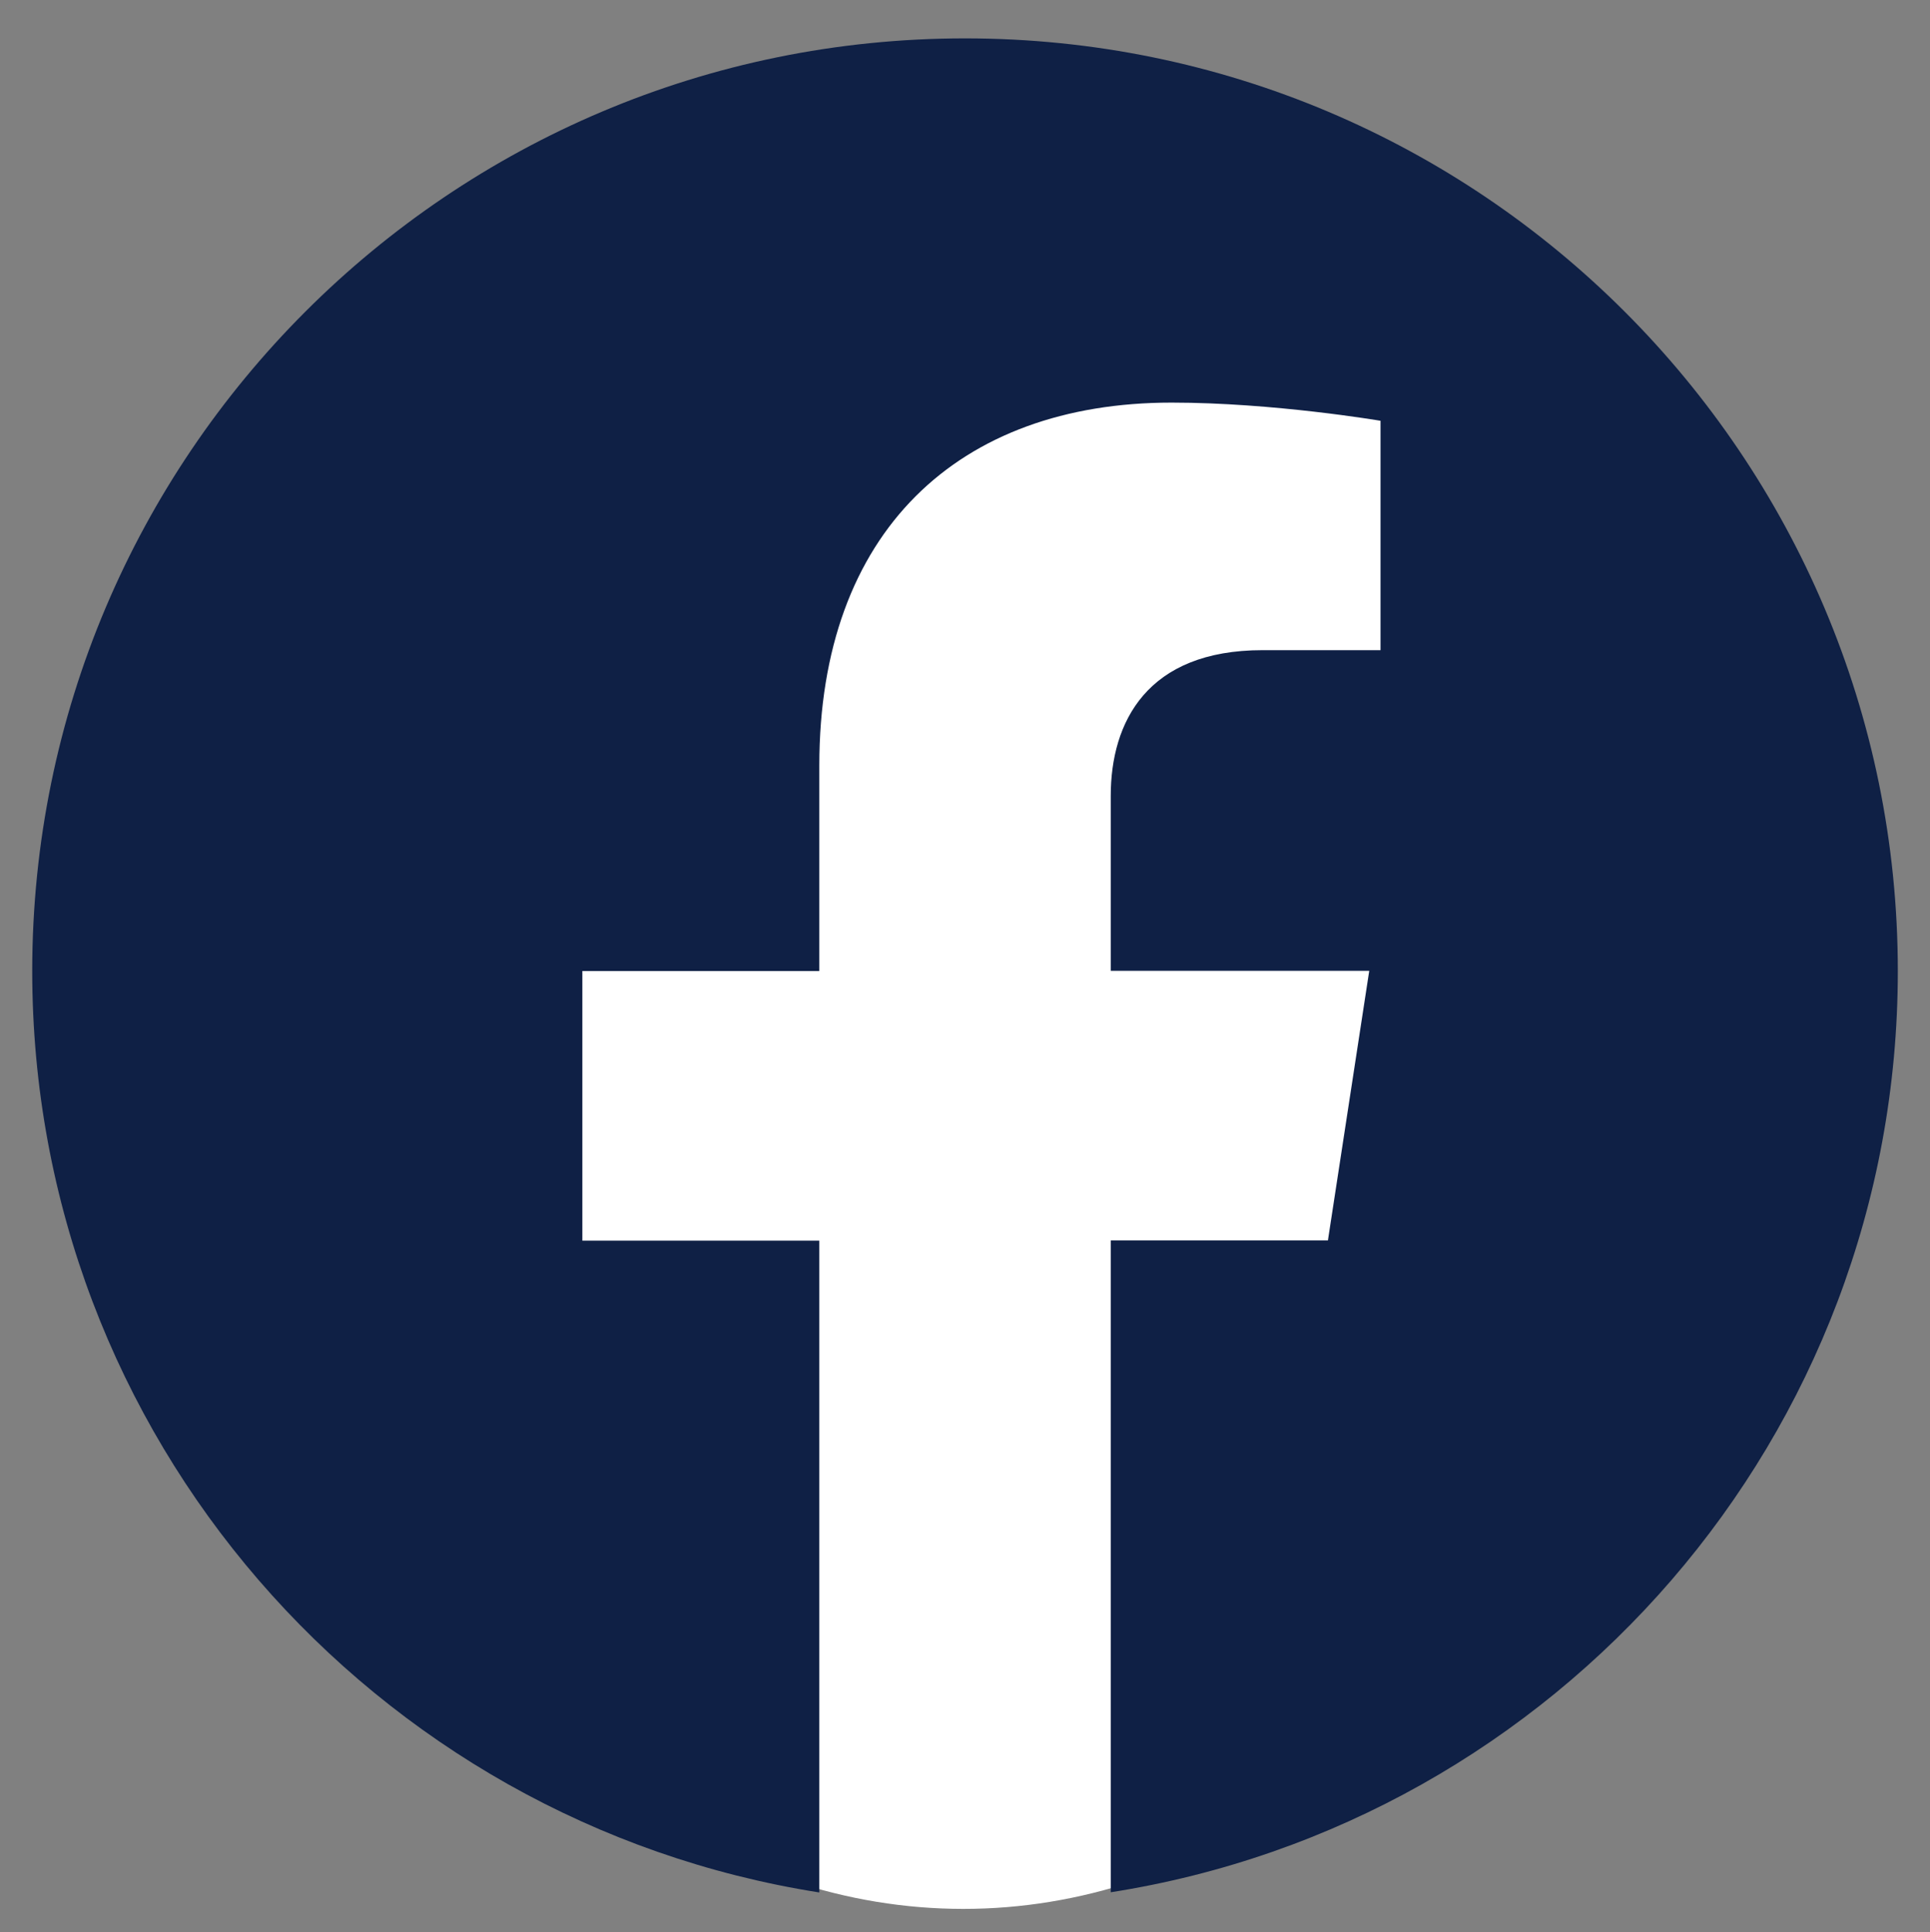 <?xml version="1.0" encoding="UTF-8"?>
<svg id="Facebook" xmlns="http://www.w3.org/2000/svg" viewBox="0 0 800 801">
  <rect x="0" y="0" width="800" height="801" fill="#808080" stroke="none"/>
  <defs>
    <style>
      .cls-1 {
        fill: #fff;
      }

      .cls-2 {
        fill: #0f2045;
      }
    </style>
  </defs>
  <ellipse class="cls-1" cx="399.33" cy="440.46" rx="278.37" ry="350.92"/>
  <path class="cls-2" d="m400.01,15.91C186.48,15.91,13.36,189.03,13.36,402.56c0,192.96,141.37,352.89,326.25,382.01v-270.22h-98.22v-111.79h98.22v-85.19c0-96.98,57.73-150.46,146.01-150.46,42.3,0,86.62,7.54,86.62,7.54v95.09h-48.88c-47.95,0-62.95,29.85-62.95,60.44v72.5h107.15l-17.13,111.79h-90.02v270.22c184.88-28.96,326.25-188.94,326.25-381.93,0-213.53-173.12-386.65-386.65-386.65h0Z"/>
</svg>